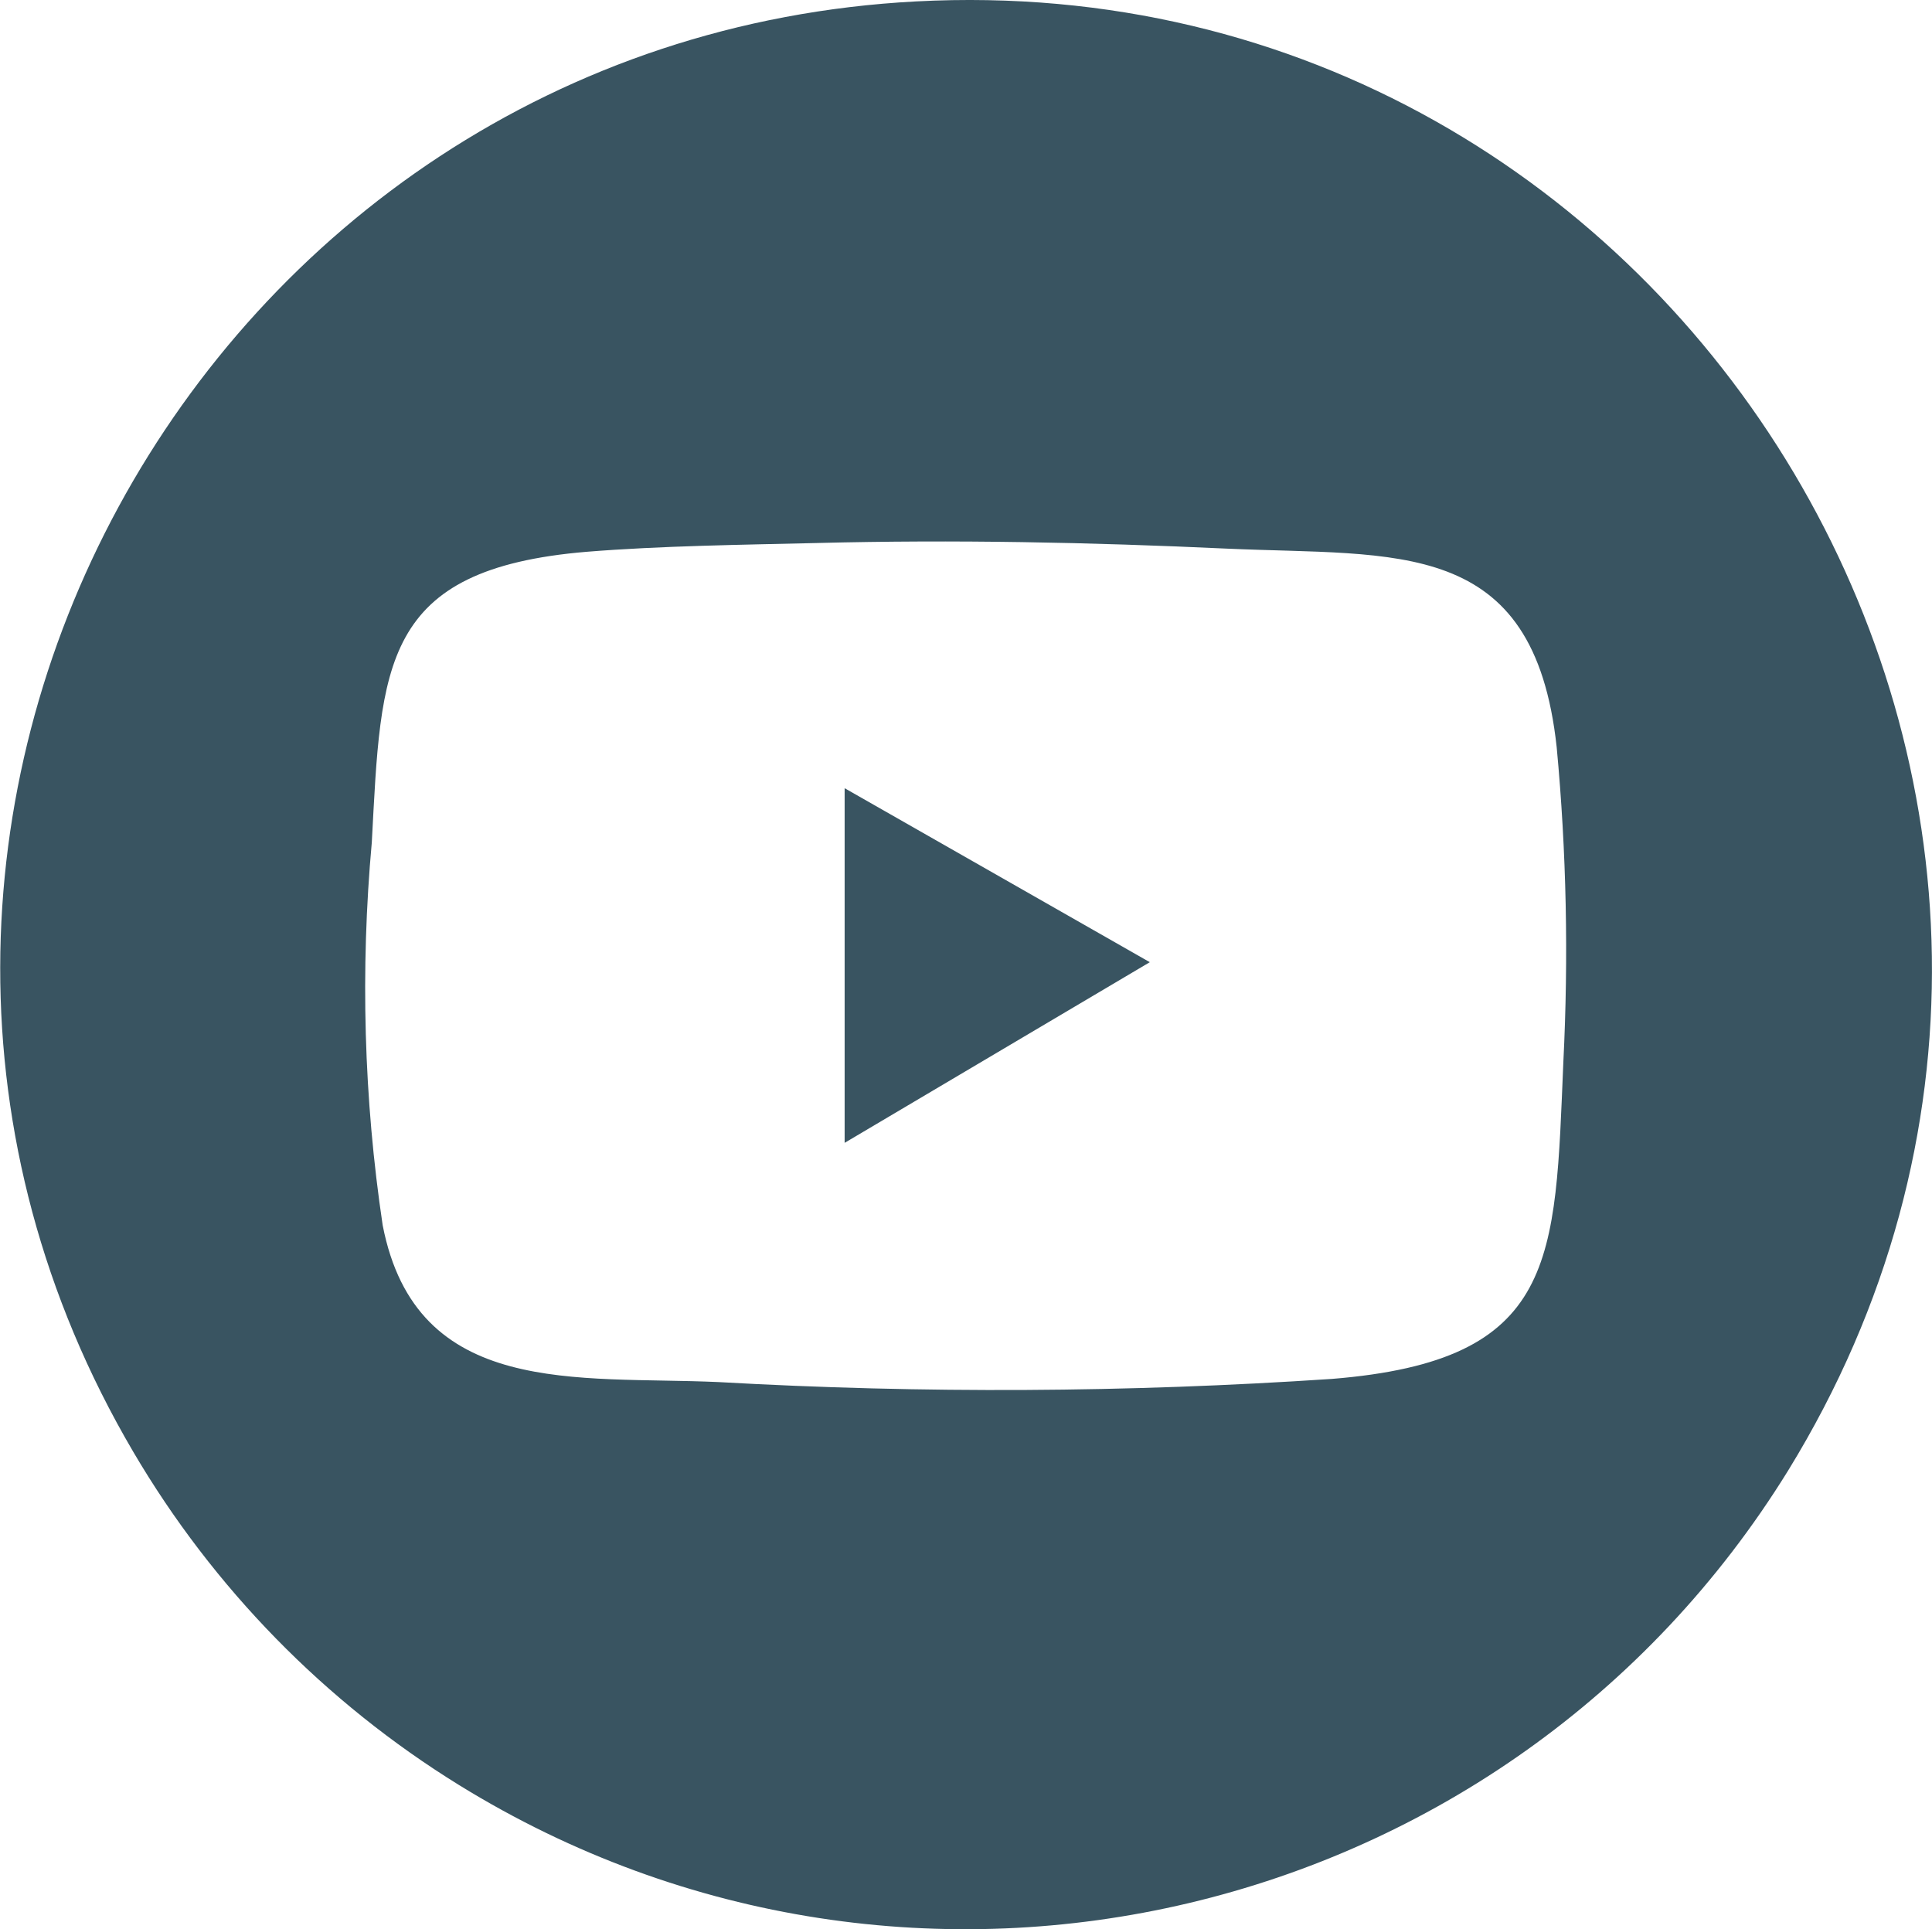 <?xml version="1.0" encoding="UTF-8"?>
<svg xmlns="http://www.w3.org/2000/svg" id="Calque_2" viewBox="0 0 55.08 55">
  <defs>
    <style>.cls-1{fill:#395461;}</style>
  </defs>
  <g id="Calque_1-2">
    <path id="Tracé_2746" class="cls-1" d="M26.12.04c21.98-1.16,36.45,23.03,24.86,41.88-7.99,12.94-24.95,16.96-37.89,8.97-3.82-2.36-7.01-5.62-9.29-9.5C-6.65,23.61,5.69,1.11,26.12.04M23.31,15.48c-2.12.05-4.48.08-6.58.25-5.88.49-5.86,3.24-6.13,8.28-.33,3.64-.23,7.31.31,10.92.96,4.94,5.56,4.29,9.57,4.47,5.83.33,11.67.3,17.49-.09,6.46-.52,6.36-3.39,6.6-9.03.15-3,.09-6-.19-8.98-.65-6.02-4.55-5.44-9.41-5.66-3.88-.18-7.76-.26-11.67-.16"></path>
    <path id="Tracé_2747" class="cls-1" d="M24.08,22.47l8.7,4.96-8.7,5.15v-10.11Z"></path>
  </g>
</svg>
